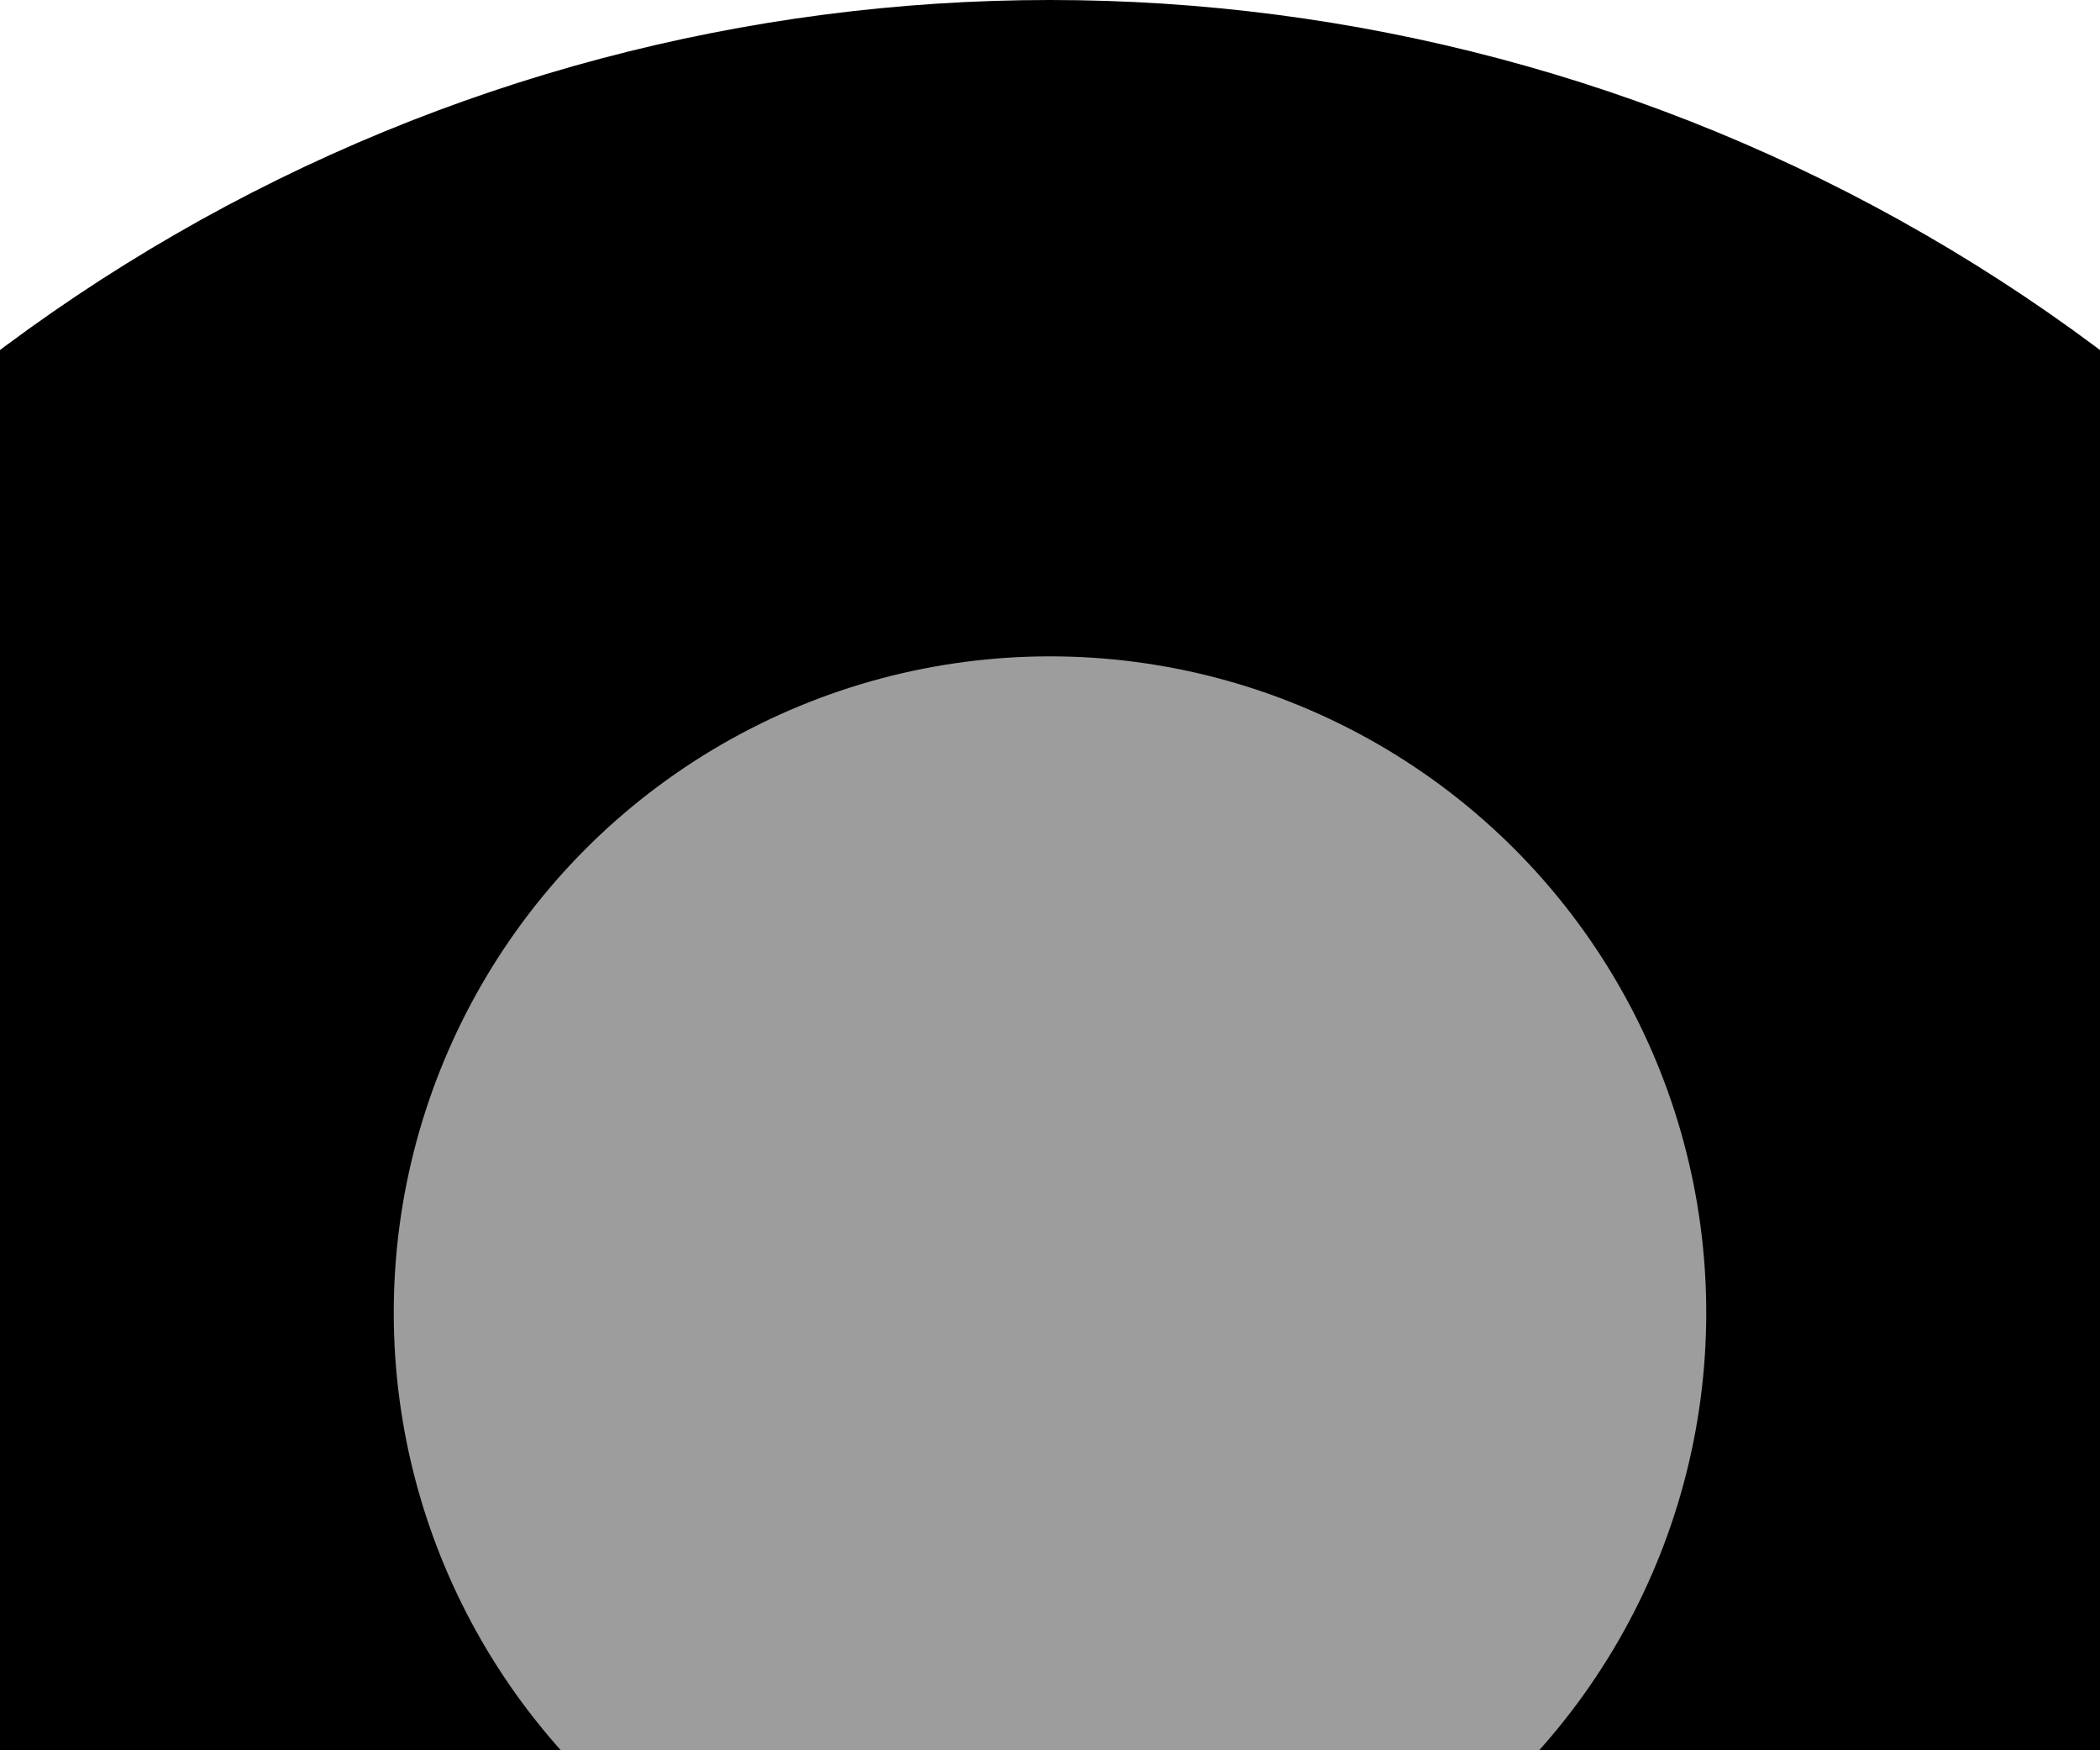 <svg
xmlns="http://www.w3.org/2000/svg"
xmlns:sodipodi="http://sodipodi.sourceforge.net/DTD/sodipodi-0.dtd"
xmlns:inkscape="http://www.inkscape.org/namespaces/inkscape"
width="12" height="10" viewBox="2 2 4 4">
<sodipodi:namedview
showgrid="true">
<inkscape:grid
type="xygrid"
id="pixels" />
</sodipodi:namedview>
<circle cx="4" cy="6" r="4" fill="#000000" />
<circle cx="4" cy="5" r="1.5" fill="#9d9d9d" />
</svg>

